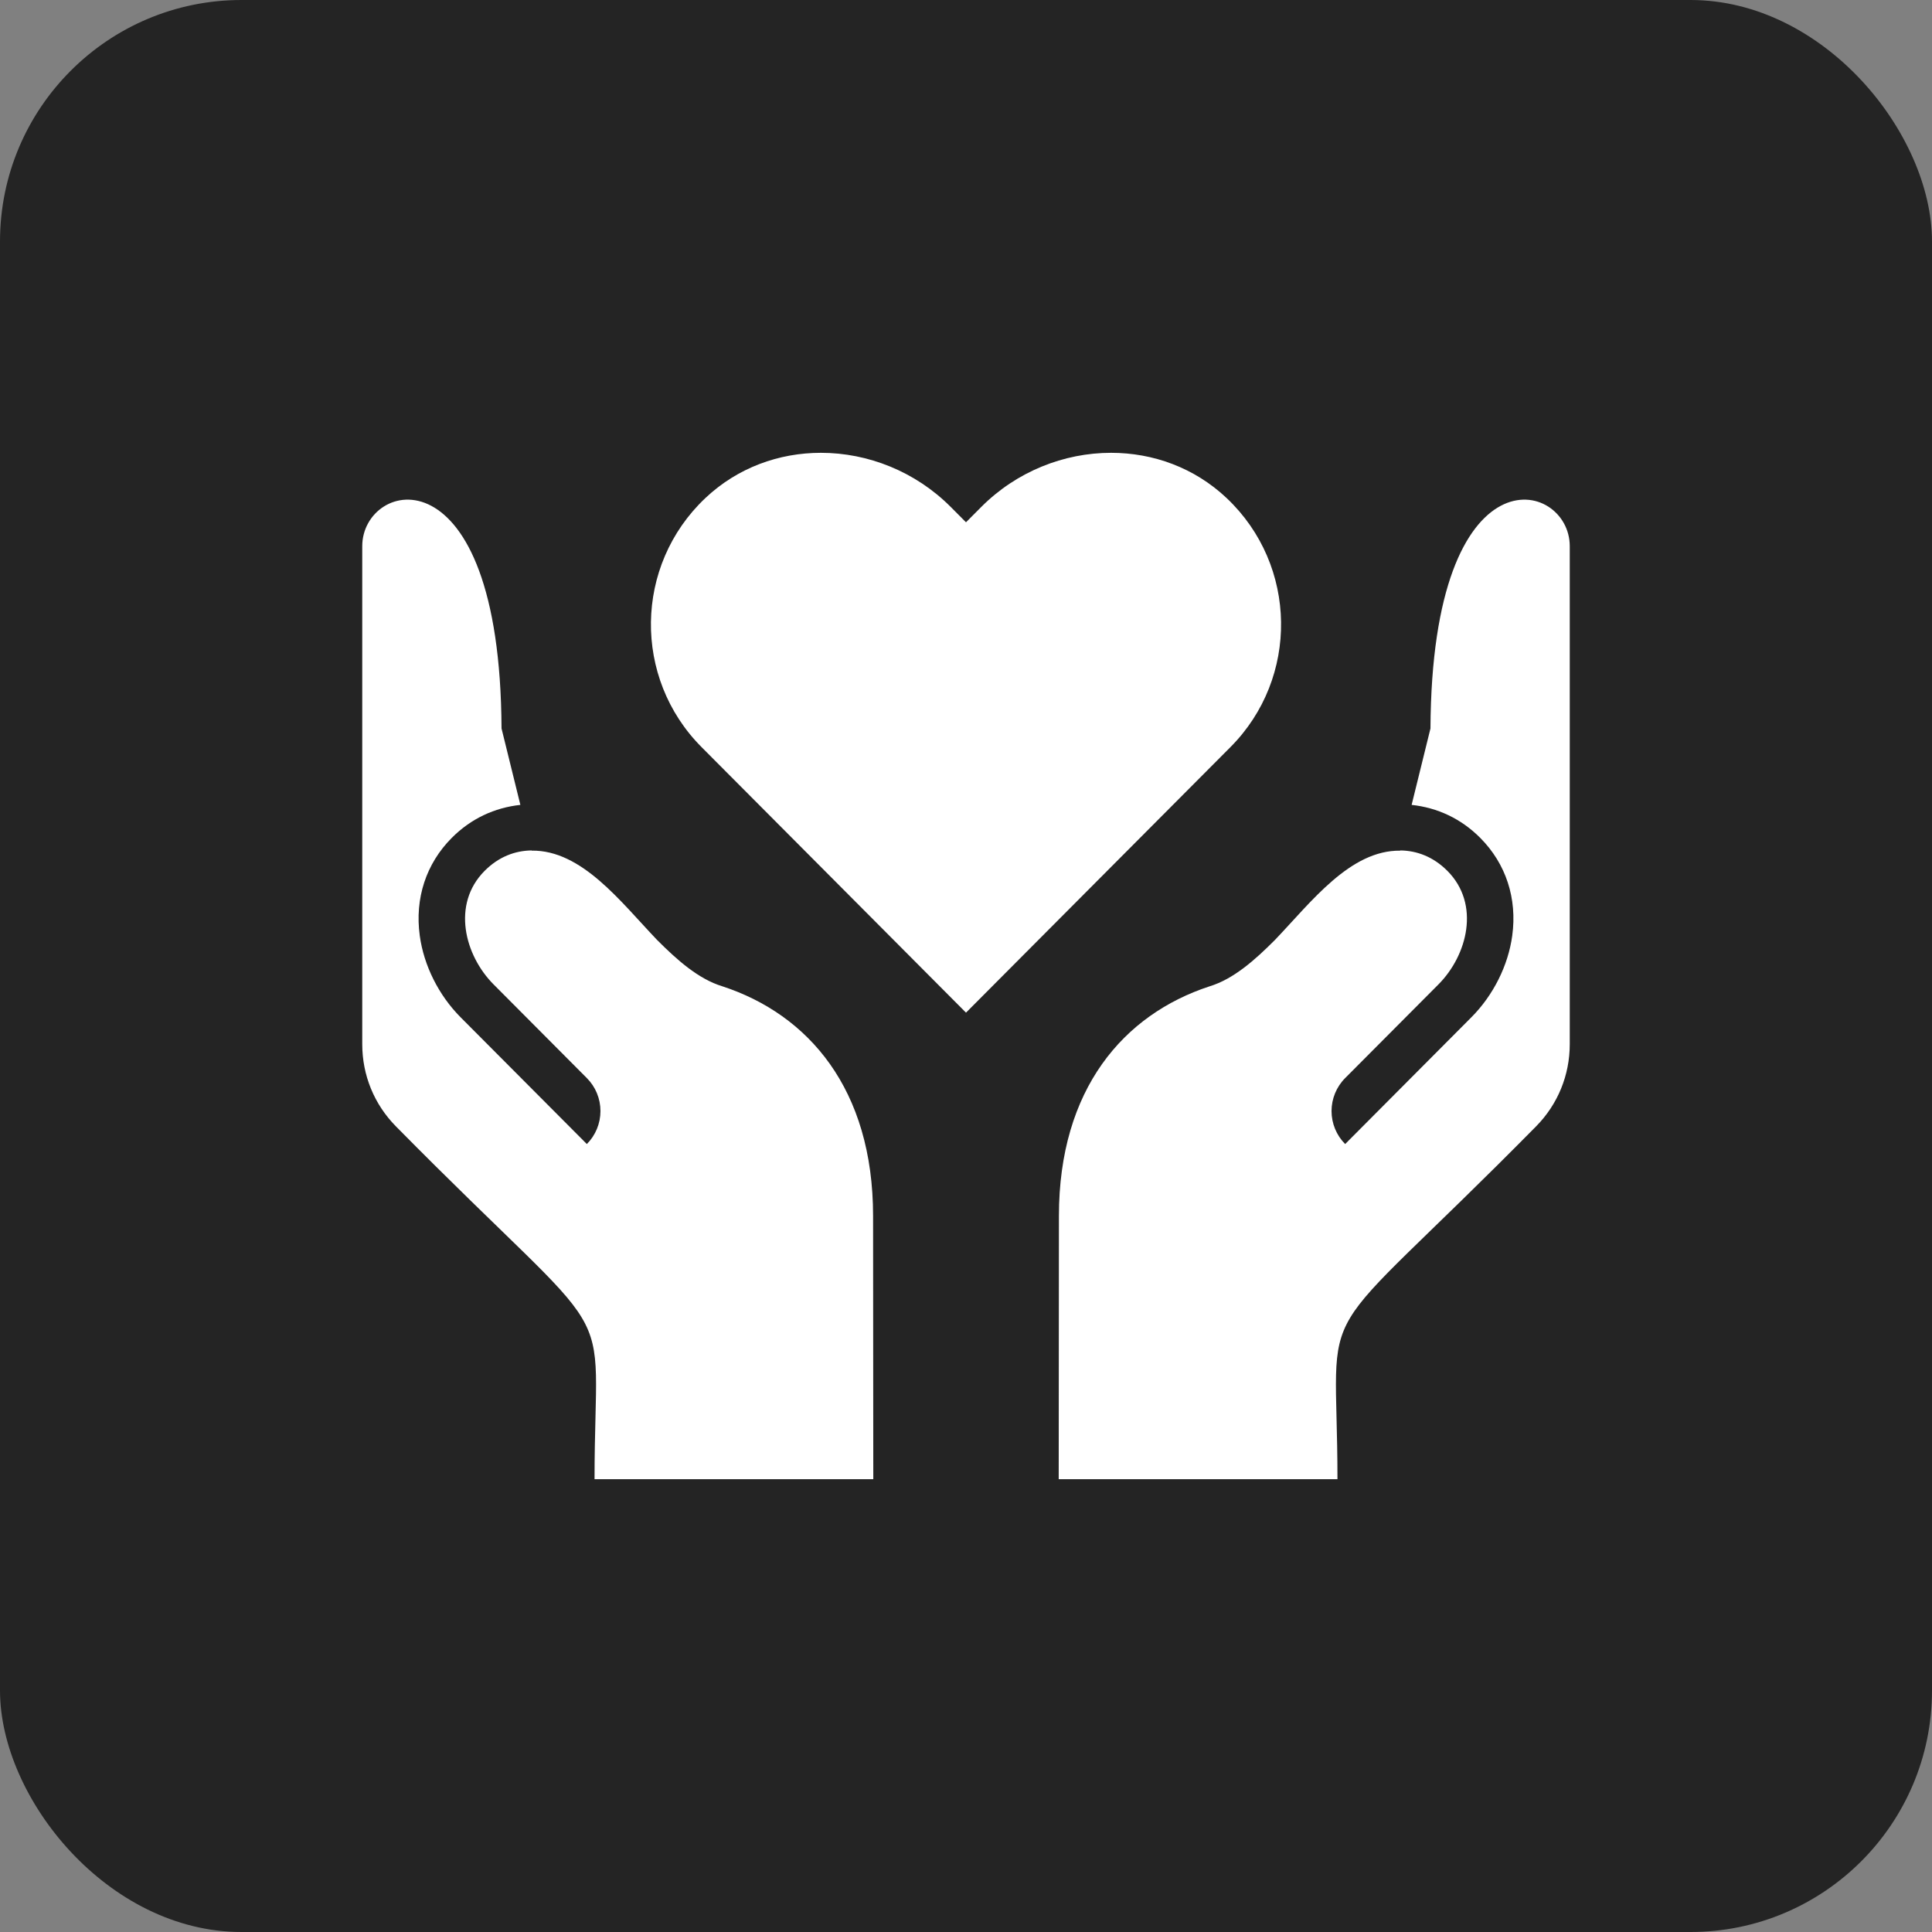 <svg width="64" height="64" viewBox="0 0 64 64" fill="none" xmlns="http://www.w3.org/2000/svg">
<rect x="0" y="0" width="64" height="64" fill="#808080" stroke="none"/>
<rect width="64" height="64" rx="8" fill="#242424"/>
<path d="M40.636 16.501C39.563 15.487 38.19 15 36.806 15C35.248 15 33.676 15.617 32.504 16.795L32 17.301L31.496 16.795C30.323 15.617 28.751 15 27.194 15C25.81 15 24.437 15.487 23.364 16.501C21.005 18.732 20.963 22.462 23.238 24.747L32 33.545L40.762 24.747C43.037 22.462 42.995 18.732 40.636 16.501ZM28.929 49L28.922 40.282C28.922 36.071 26.774 33.603 23.93 32.673C23.136 32.432 22.425 31.798 21.763 31.133C20.561 29.876 19.276 28.157 17.612 28.178L17.61 28.172C17.067 28.179 16.524 28.376 16.053 28.849C14.95 29.957 15.396 31.651 16.348 32.607L19.44 35.713C19.729 36.002 19.891 36.395 19.891 36.805C19.891 37.215 19.729 37.608 19.44 37.898L15.259 33.7C14.533 32.971 14.039 31.984 13.905 30.994C13.737 29.761 14.114 28.611 14.965 27.756C15.602 27.116 16.385 26.755 17.238 26.663L16.614 24.131C16.566 14.732 12 15.88 12 18.091L12 34.591C12 35.616 12.395 36.582 13.114 37.311C20.759 45.059 19.695 42.563 19.695 49H28.929ZM52 18.091C52 15.88 47.434 14.732 47.386 24.131L46.762 26.663C47.615 26.755 48.398 27.116 49.035 27.756C49.886 28.611 50.263 29.761 50.095 30.994C49.961 31.984 49.467 32.971 48.74 33.7L44.56 37.898C44.271 37.608 44.109 37.215 44.109 36.806C44.109 36.396 44.271 36.003 44.56 35.713L47.652 32.608C48.604 31.651 49.05 29.958 47.947 28.849C47.476 28.377 46.933 28.179 46.39 28.172L46.388 28.179C44.724 28.157 43.439 29.877 42.237 31.134C41.575 31.798 40.864 32.432 40.07 32.673C37.226 33.603 35.078 36.072 35.078 40.282L35.071 49H44.305C44.305 42.563 43.241 45.06 50.886 37.311C51.605 36.582 52 35.616 52 34.591L52 18.091Z" fill="white"/>
</svg>
